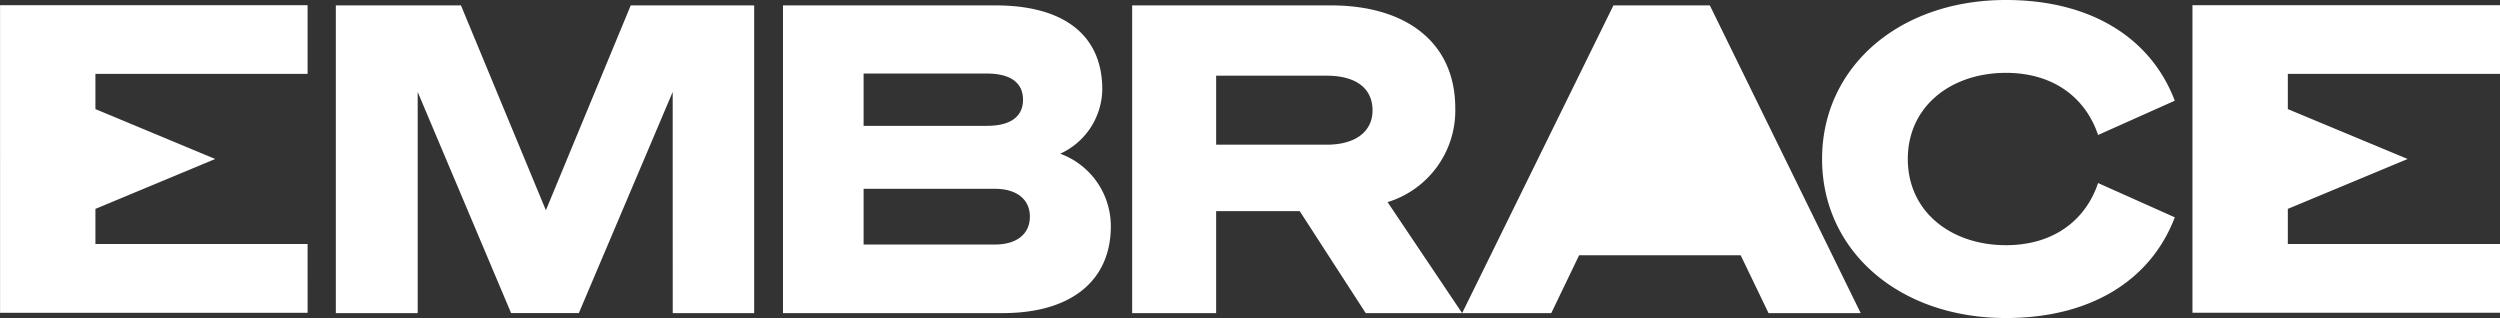 <svg xmlns="http://www.w3.org/2000/svg" xmlns:xlink="http://www.w3.org/1999/xlink" width="212.796" height="27.066" viewBox="0 0 212.796 27.066">
  <rect x="0" y="0" width="212.796" height="27.066" fill="#333333" stroke="none"/>
  <defs>
    <clipPath id="clip-path">
      <path id="Pfad_2" data-name="Pfad 2" d="M0-50.692H212.8V-77.758H0Z" transform="translate(0 77.758)" fill="none"/>
    </clipPath>
  </defs>
  <g id="Logo" transform="translate(0 0)">
    <g id="Gruppe_2" data-name="Gruppe 2" transform="translate(0 0)" clip-path="url(#clip-path)">
      <g id="Gruppe_1" data-name="Gruppe 1" transform="translate(0 0)">
        <path id="Pfad_1" data-name="Pfad 1" d="M-364.711-38.9v-2.99l10.2-4.247-10.2-4.247v-3h18.06v-5.843h-26.178v26.178h26.178V-38.9Zm-32.347-7.237c0-4.486,3.684-7.332,8.353-7.332,4.159,0,6.821,2.225,7.843,5.289l6.529-2.918c-2.006-5.289-7.077-8.572-14.372-8.572-9.12,0-15.649,5.727-15.649,13.533S-397.825-32.6-388.705-32.6c7.3,0,12.366-3.283,14.372-8.572l-6.529-2.918c-1.021,3.064-3.684,5.29-7.843,5.29-4.669,0-8.353-2.846-8.353-7.332m-4.01,13.114-12.84-26.191h-8.208l-12.877,26.191h7.587l2.371-4.924h13.752l2.371,4.924Zm-42.132,0h8.208l-6.347-9.448a8.155,8.155,0,0,0,5.763-7.989c0-5.617-4.195-8.755-10.578-8.755h-16.926v26.191h7.149V-41.7h7.114Zm-3.319-14.336h-9.412v-5.873h9.412c2.517,0,3.9,1.094,3.9,2.955,0,1.751-1.386,2.918-3.9,2.918m-22.679.766a6.111,6.111,0,0,0,3.575-5.472c0-4.633-3.283-7.15-9.083-7.15H-492.8v26.191h18.713c5.836,0,9.192-2.772,9.192-7.4a6.571,6.571,0,0,0-4.3-6.165m-3.174-4.6c0,1.459-1.094,2.225-3.064,2.225h-10.506v-4.45h10.506c1.969,0,3.064.766,3.064,2.225m.584,9.958c0,1.423-1.058,2.371-2.991,2.371h-11.162V-43.6h11.162c1.933,0,2.991.948,2.991,2.371m-30.4,8.212h6.931V-59.21h-10.506l-7.222,17.437L-520.21-59.21h-10.651v26.191h6.967V-51.842l7.952,18.822h5.764l7.989-18.822Zm-57.257-.029h26.177V-38.9h-18.06v-2.99l10.2-4.247-10.2-4.247v-3h18.06v-5.843h-26.177Z" transform="translate(559.447 59.67)" fill="#fff"/>
      </g>
    </g>
  </g>
</svg>